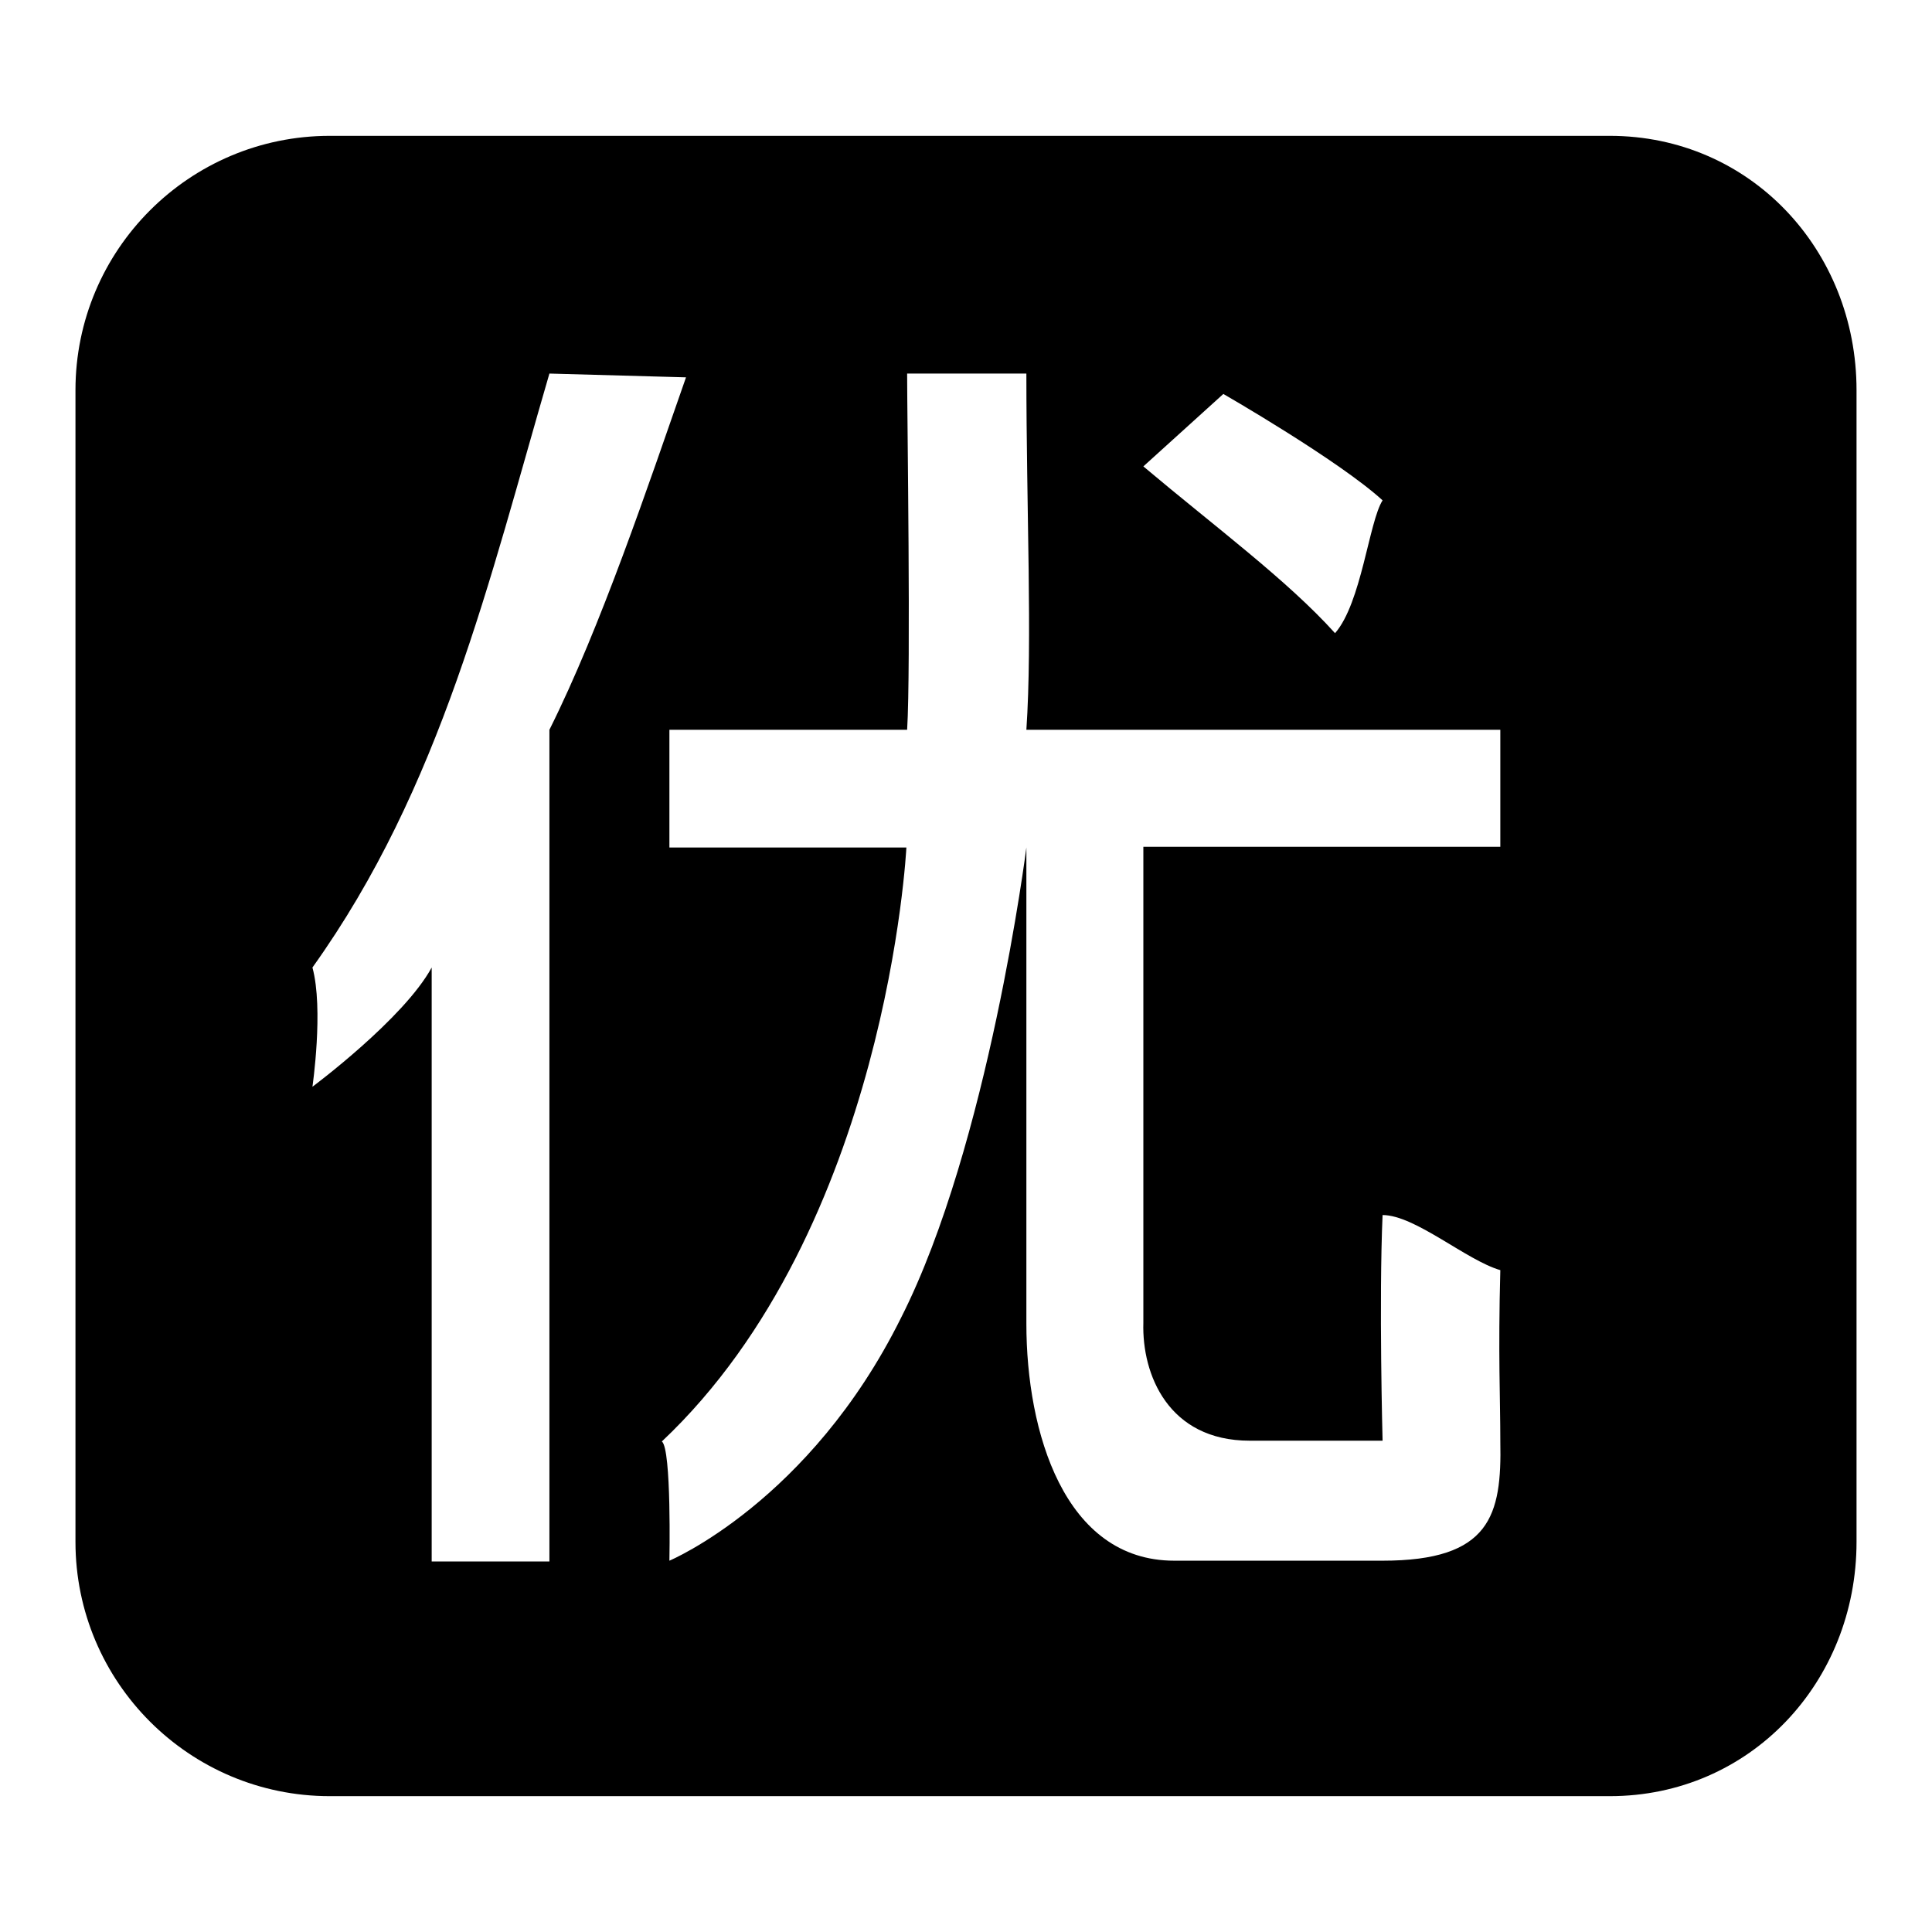 <?xml version="1.0" encoding="utf-8"?>
<!-- Svg Vector Icons : http://www.onlinewebfonts.com/icon -->
<!DOCTYPE svg PUBLIC "-//W3C//DTD SVG 1.1//EN" "http://www.w3.org/Graphics/SVG/1.1/DTD/svg11.dtd">
<svg version="1.1" xmlns="http://www.w3.org/2000/svg" xmlns:xlink="http://www.w3.org/1999/xlink" x="0px" y="0px" viewBox="0 0 256 256" enable-background="new 0 0 256 256" xml:space="preserve">
<g> <path fill="#000000" d="M213.3,238H43.7C25.1,238,10,222.9,10,204.3V51.7C10,33.1,25.1,18,43.7,18h169.6 c18.6,0,32.7,15.1,32.7,33.7v152.6C246,222.9,231.9,238,213.3,238L213.3,238z M72.8,49.5c-8,27.4-14.3,54.8-31.4,78.7 c1.5,5.5,0,15.8,0,15.8s12.1-9,15.8-15.8v78.7h15.6V96.7C79.6,83.1,85.9,64.3,90.9,50L72.8,49.5z M162.1,52.2l-10.6,9.6 c9.5,8,19.1,15.1,25.4,22.1c3.5-4,4.5-14.8,6.3-17.6C177.4,61,162.1,52.2,162.1,52.2L162.1,52.2z M198.8,168.3 c-4.5-1.3-11.3-7.3-15.6-7.3c-0.5,11.3,0,29.9,0,29.9h-17.6c-10.8,0-14.3-8.8-14.1-15.6v-63.1h47.3V96.7h-62.8 c0.8-11.8,0-29.2,0-47.2h-15.8c0,5.8,0.5,39,0,47.2H88.7v15.6h31.4c0,0-2.5,50.5-32.4,78.7c1.3,1,1,15.8,1,15.8s18.6-7.8,30.7-32.2 c11.6-22.9,16.6-62.3,16.6-62.3v63.1c0,14.3,5,31.4,19.6,31.4h27.6c14.3,0,15.8-6,15.6-15.8C198.8,185.2,198.5,179.6,198.8,168.3z" /></g>
</svg>